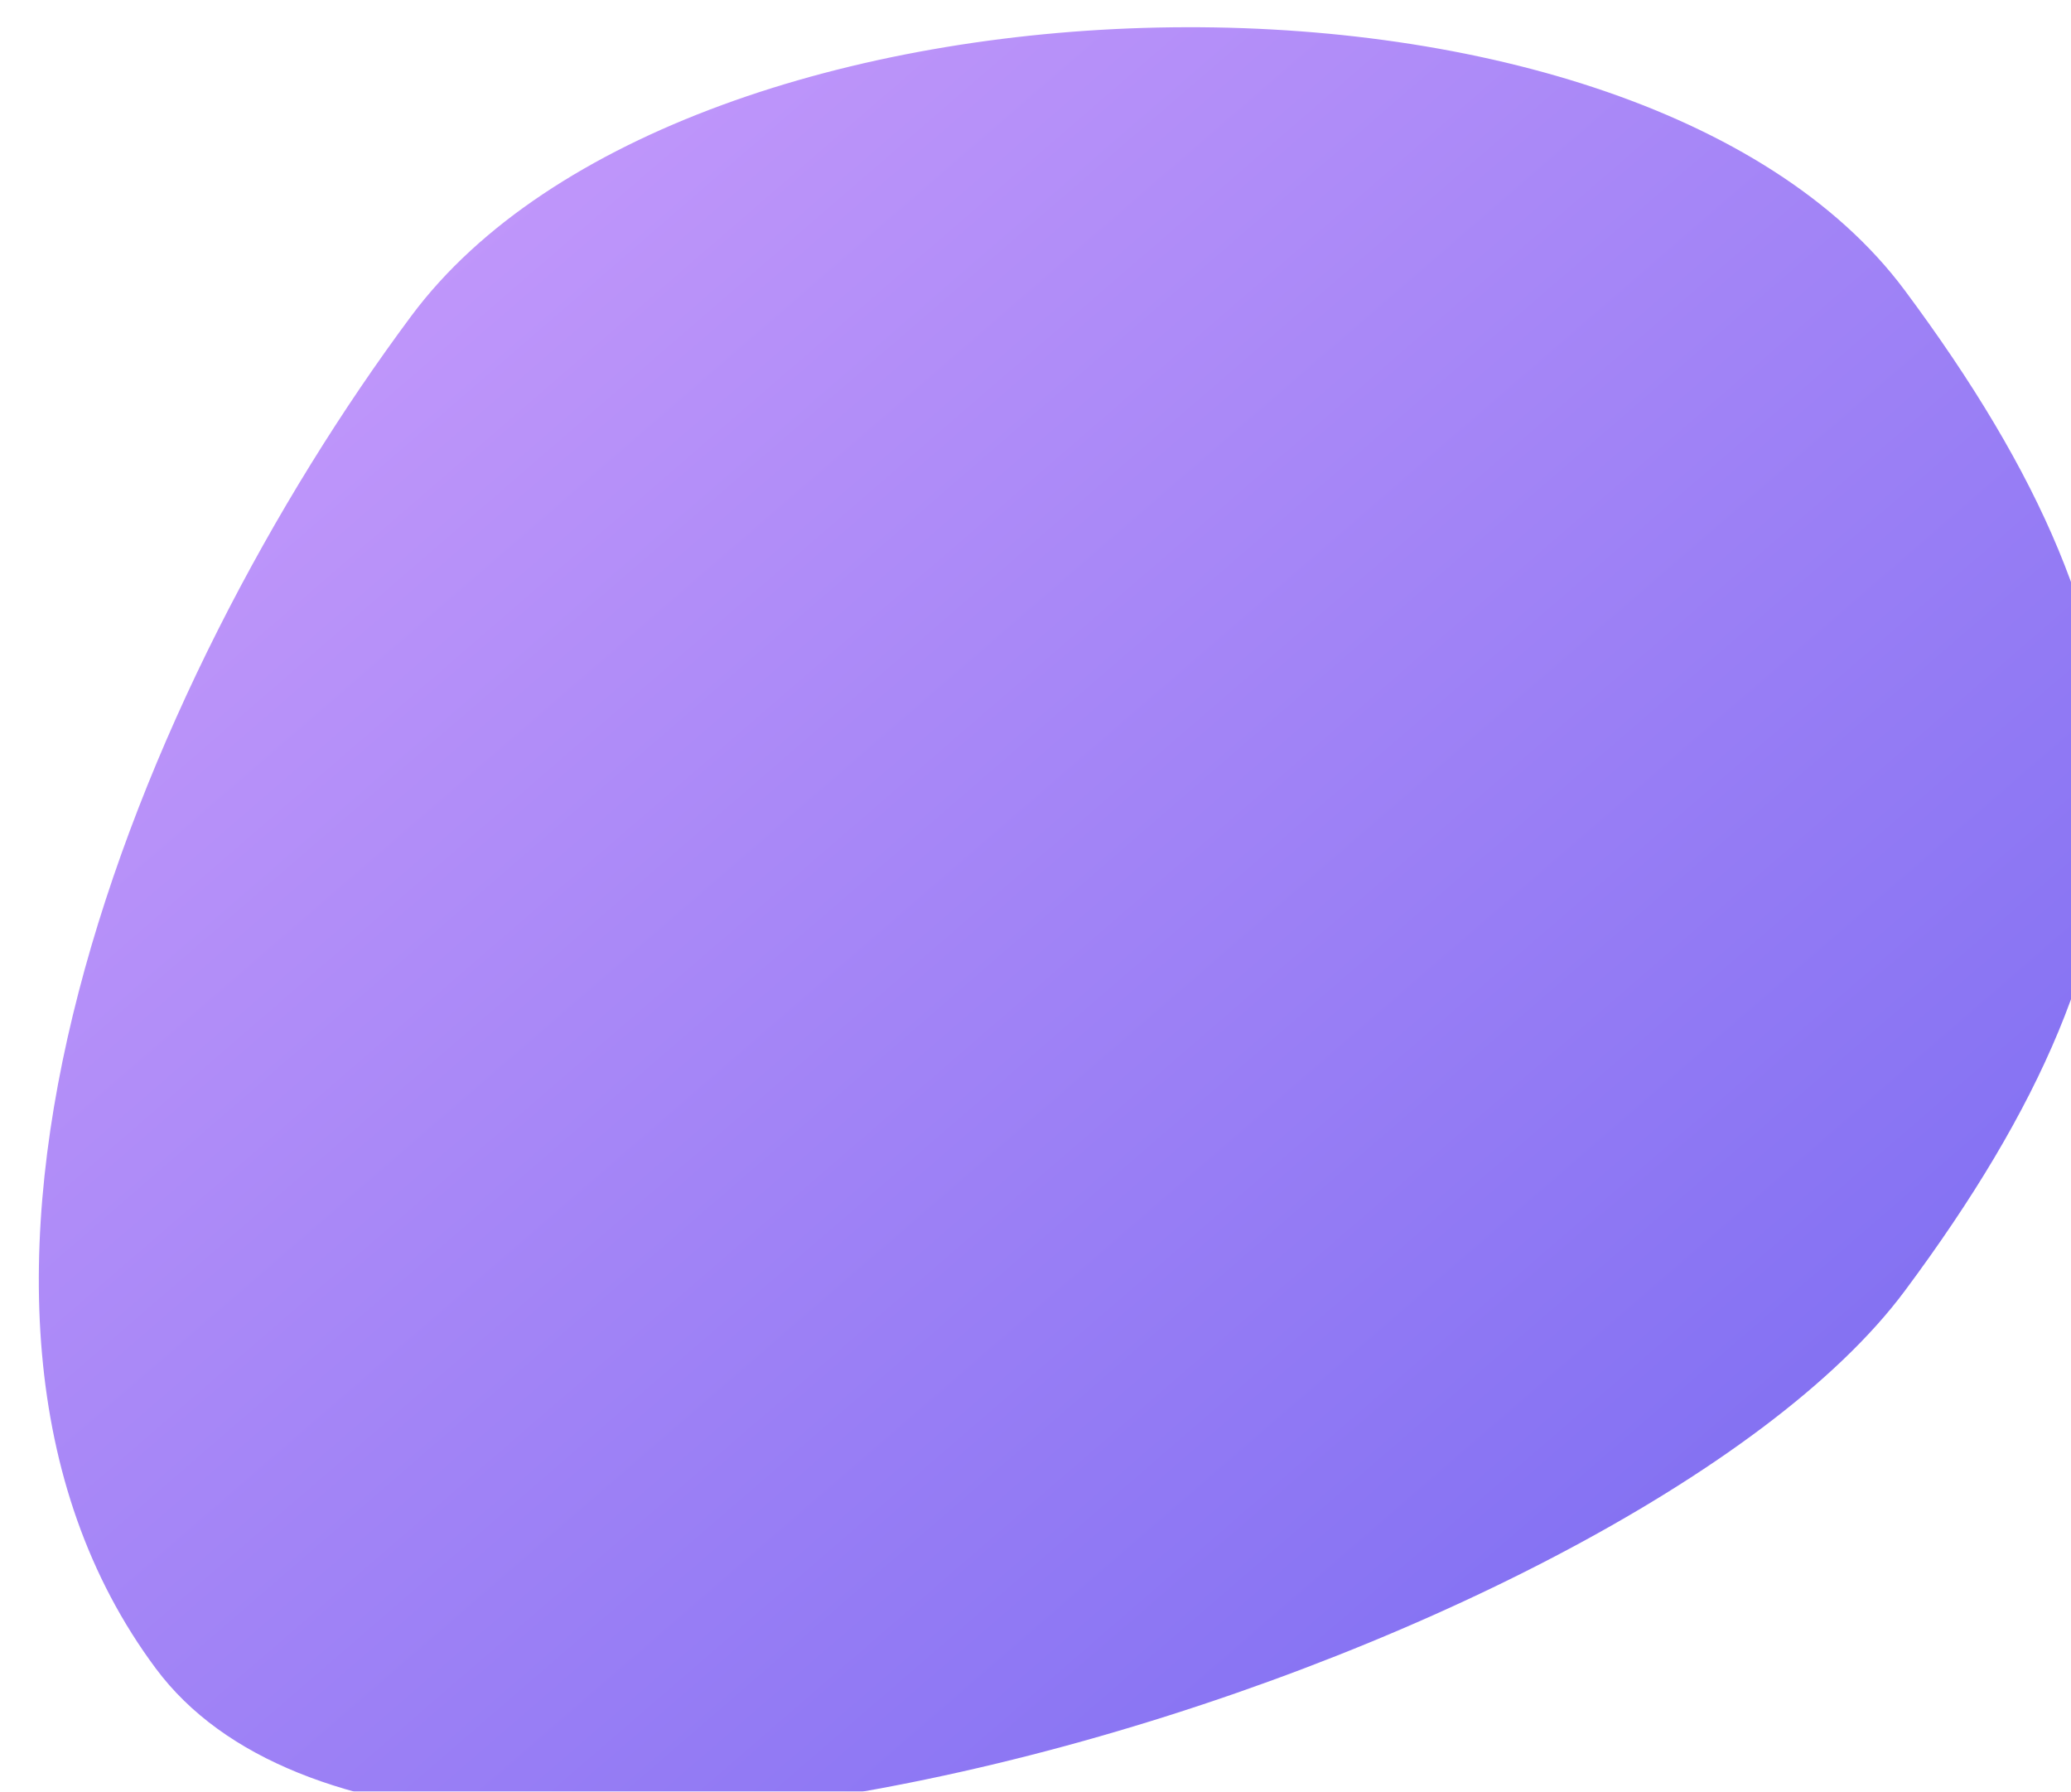 <svg xmlns="http://www.w3.org/2000/svg" width="7741" height="6696" fill="none"><g filter="url(#a)"><path fill="url(#b)" d="M1393 1079C2414.86-293.686 5952.64-388.685 6974.5 984c1021.86 1372.69 1021.86 2367.31 0 3740s-5515.14 2783.68-6537 1411C-584.364 4762.31 371.136 2451.68 1393 1079Z"/></g><defs><linearGradient id="b" x1=".084" x2="6625.17" y1=".754" y2="7660.74" gradientUnits="userSpaceOnUse"><stop stop-color="#CE9FFC"/><stop offset="1" stop-color="#7367F0"/></linearGradient><filter id="a" width="7752.01" height="6706.19" x=".084" y=".754" color-interpolation-filters="sRGB" filterUnits="userSpaceOnUse"><feFlood flood-opacity="0" result="BackgroundImageFix"/><feBlend in="SourceGraphic" in2="BackgroundImageFix" result="shape"/><feColorMatrix in="SourceAlpha" result="hardAlpha" values="0 0 0 0 0 0 0 0 0 0 0 0 0 0 0 0 0 0 127 0"/><feOffset dx="145" dy="101"/><feGaussianBlur stdDeviation="5.6"/><feComposite in2="hardAlpha" k2="-1" k3="1" operator="arithmetic"/><feColorMatrix values="0 0 0 0 0 0 0 0 0 0 0 0 0 0 0 0 0 0 0.35 0"/><feBlend in2="shape" result="effect1_innerShadow_2319_401398"/><feTurbulence baseFrequency="2 2" numOctaves="3" result="noise" seed="93" stitchTiles="stitch" type="fractalNoise"/><feColorMatrix in="noise" result="alphaNoise" type="luminanceToAlpha"/><feComponentTransfer in="alphaNoise" result="coloredNoise1"><feFuncA tableValues="1 1 1 1 1 1 1 1 1 1 1 1 1 1 1 1 1 1 1 1 1 1 1 1 1 1 1 1 1 1 1 1 1 1 1 1 1 1 1 1 1 1 1 1 1 1 1 1 1 1 1 0 0 0 0 0 0 0 0 0 0 0 0 0 0 0 0 0 0 0 0 0 0 0 0 0 0 0 0 0 0 0 0 0 0 0 0 0 0 0 0 0 0 0 0 0 0 0 0 0" type="discrete"/></feComponentTransfer><feComposite in="coloredNoise1" in2="effect1_innerShadow_2319_401398" operator="in" result="noise1Clipped"/><feFlood flood-color="rgba(0, 0, 0, 0.25)" result="color1Flood"/><feComposite in="color1Flood" in2="noise1Clipped" operator="in" result="color1"/><feMerge result="effect2_noise_2319_401398"><feMergeNode in="effect1_innerShadow_2319_401398"/><feMergeNode in="color1"/></feMerge></filter></defs></svg>